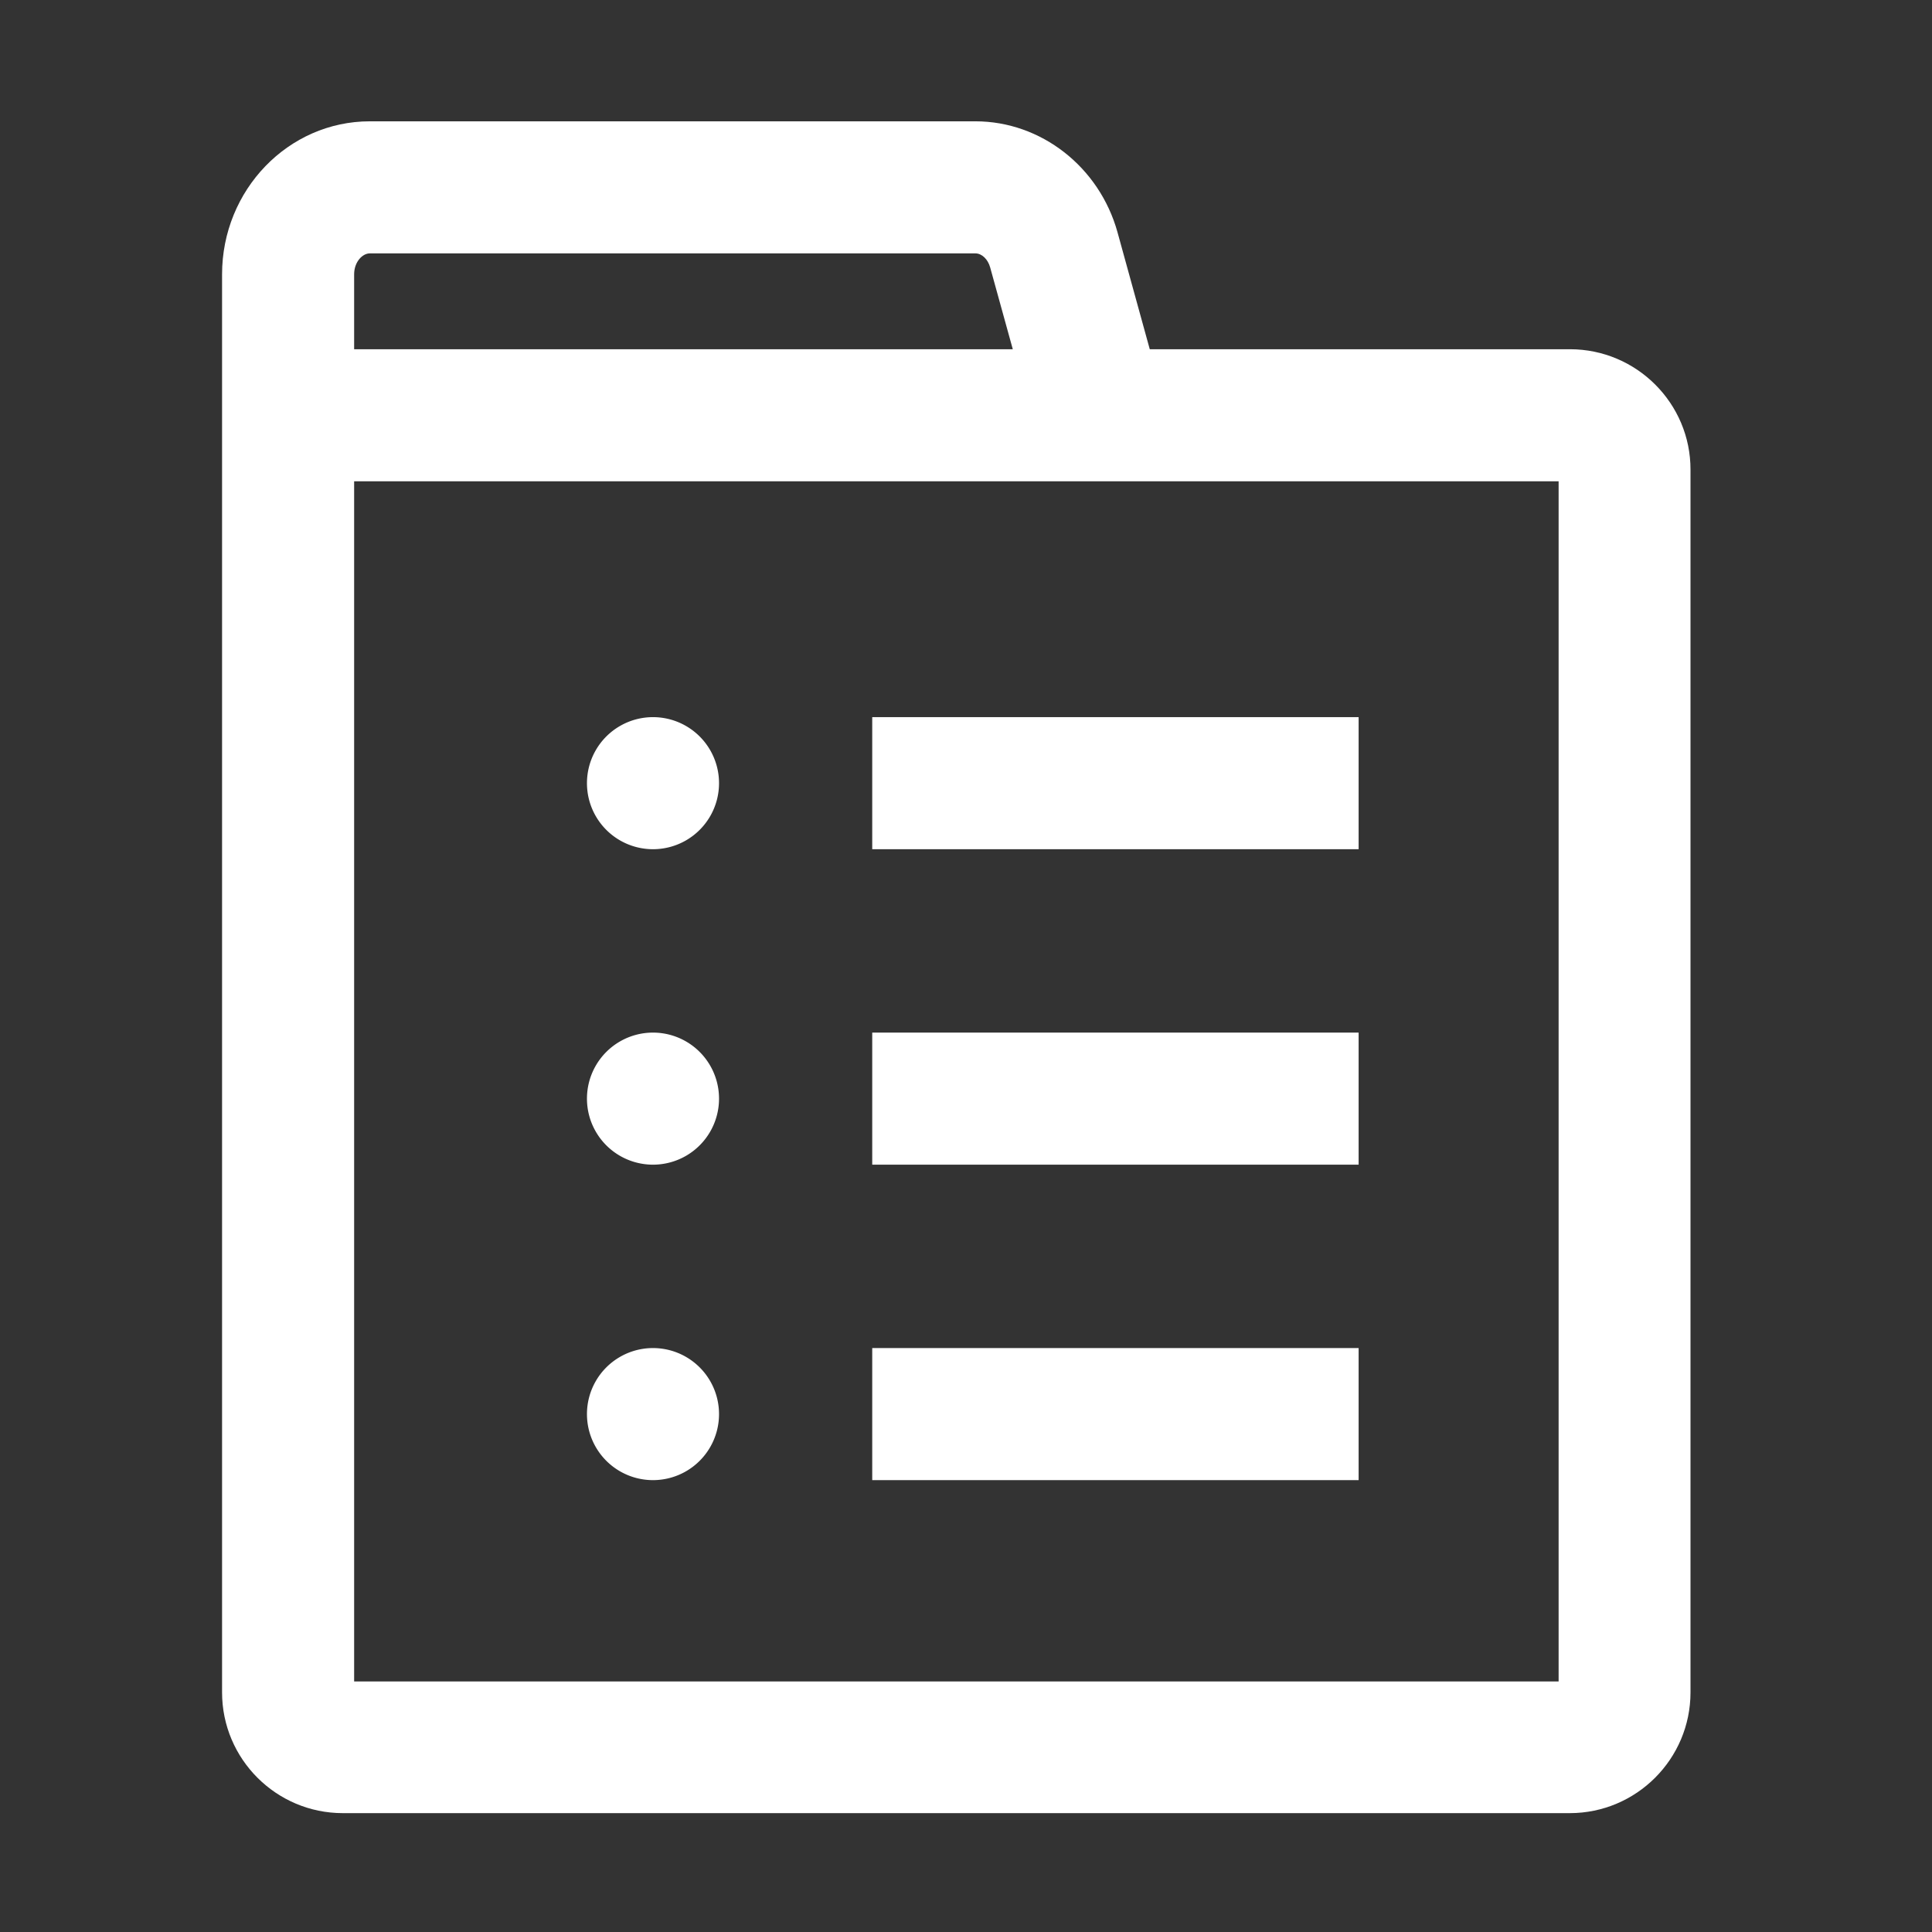 <?xml version="1.0" standalone="no"?><!DOCTYPE svg PUBLIC "-//W3C//DTD SVG 1.1//EN" "http://www.w3.org/Graphics/SVG/1.1/DTD/svg11.dtd"><svg t="1694139623387" class="icon" viewBox="0 0 1024 1024" version="1.1" xmlns="http://www.w3.org/2000/svg" p-id="22287" xmlns:xlink="http://www.w3.org/1999/xlink" width="100" height="100"><rect x="0" y="0" width="1024" height="1024" fill="#333333" stroke="none"/><path d="M832.1 185.1H609.4l-17.1-62c-9.6-34.6-40.5-58.8-75.3-58.8H196c-43.2 0-78.3 36.4-78.3 81.1V897c0 35.3 28.7 64 64 64H832c35.3 0 64-28.7 64-64V249c0.1-35.2-28.6-63.9-63.9-63.9z m-644.4-39.7c0-6.6 4.4-11.1 8.3-11.1h321c3.4 0 6.6 3.1 7.8 7.4l12 43.4H187.7v-39.7z m638.4 745.8H187.7V255.1h638.4v636.1z" p-id="22288" fill="#ffffff"></path><path d="M346.1 415.1m-35 0a35 35 0 1 0 70 0 35 35 0 1 0-70 0Z" p-id="22289" fill="#ffffff"></path><path d="M462.3 380.1h257.8v70H462.3z" p-id="22290" fill="#ffffff"></path><path d="M346.1 582.3m-35 0a35 35 0 1 0 70 0 35 35 0 1 0-70 0Z" p-id="22291" fill="#ffffff"></path><path d="M462.3 547.3h257.8v70H462.3z" p-id="22292" fill="#ffffff"></path><path d="M346.1 749.5m-35 0a35 35 0 1 0 70 0 35 35 0 1 0-70 0Z" p-id="22293" fill="#ffffff"></path><path d="M462.3 714.5h257.8v70H462.3z" p-id="22294" fill="#ffffff"></path></svg>